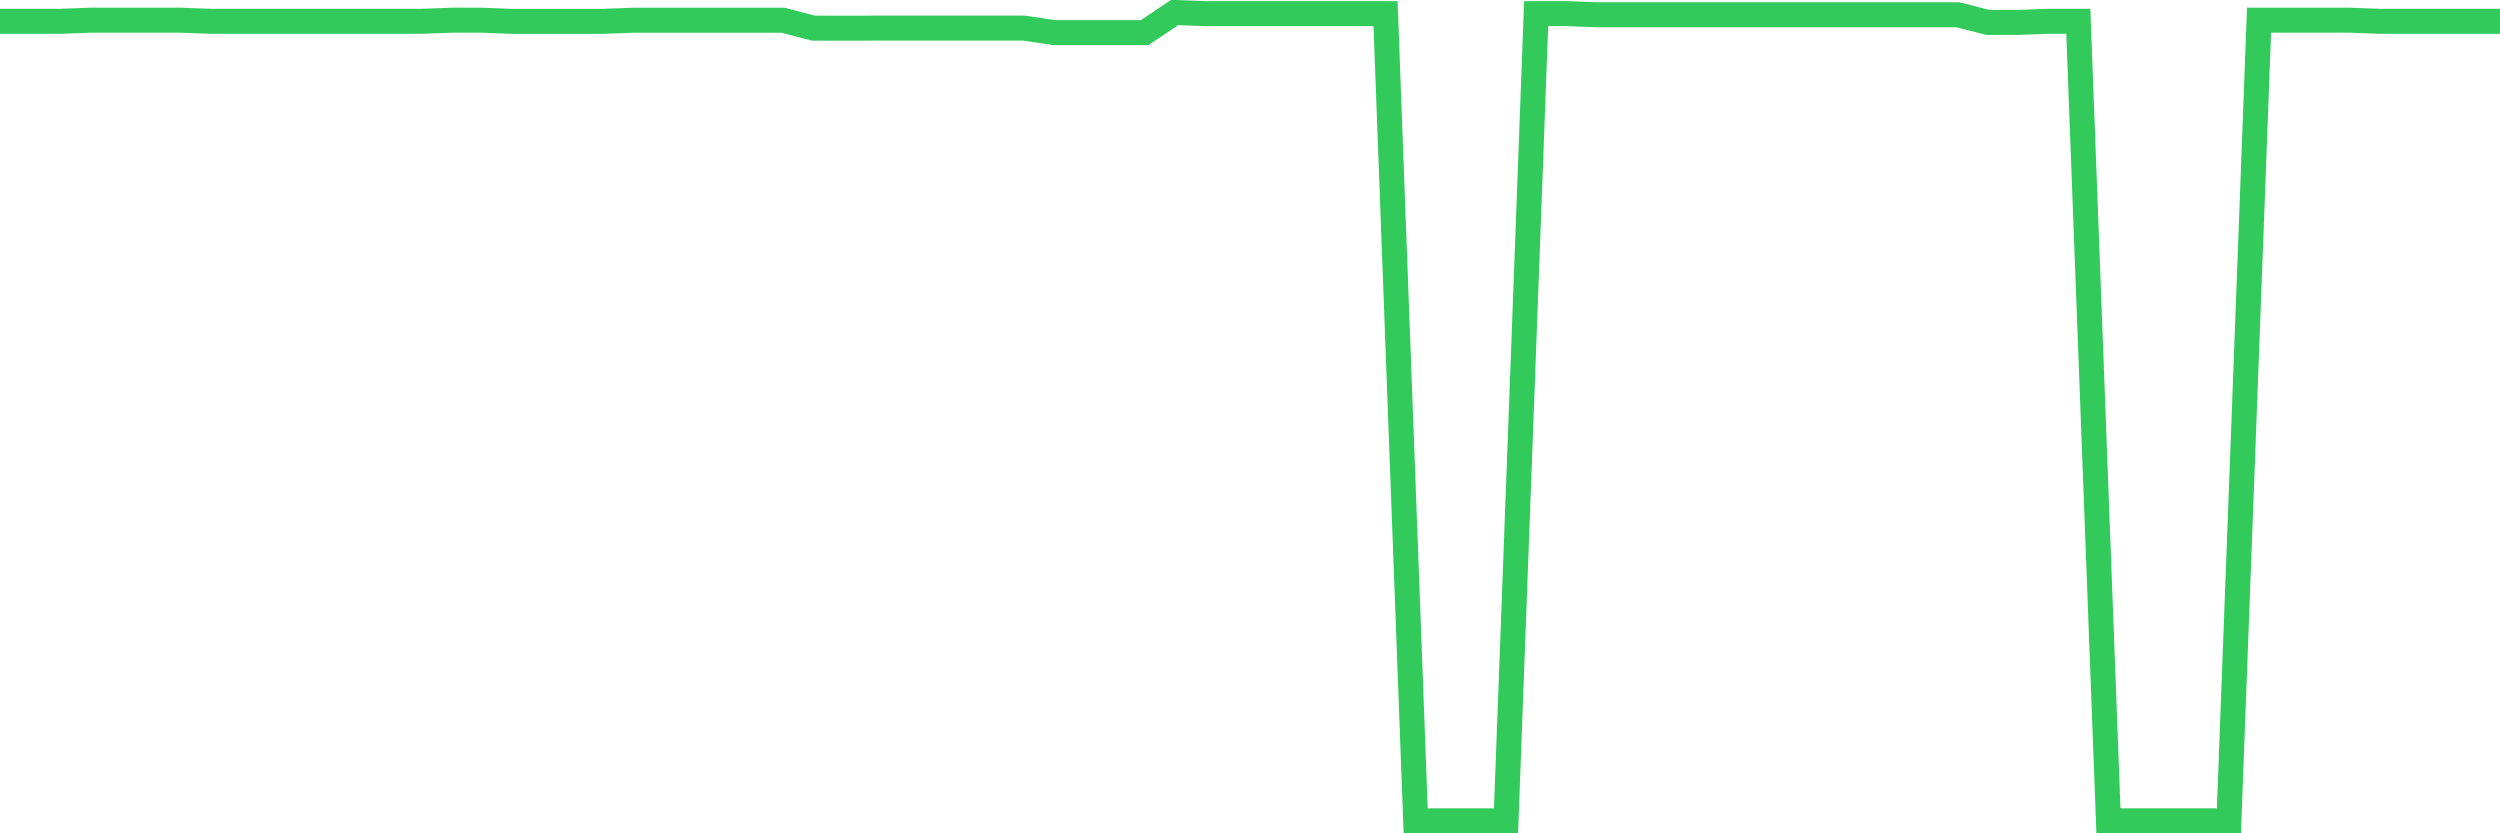 <svg
  xmlns="http://www.w3.org/2000/svg"
  xmlns:xlink="http://www.w3.org/1999/xlink"
  width="120"
  height="40"
  viewBox="0 0 120 40"
  preserveAspectRatio="none"
>
  <polyline
    points="0,1.023 1.446,1.023 2.892,1.023 4.337,0.969 5.783,0.969 7.229,0.969 8.675,0.969 10.12,1.023 11.566,1.023 13.012,1.023 14.458,1.023 15.904,1.023 17.349,1.023 18.795,1.023 20.241,1.023 21.687,0.969 23.133,0.969 24.578,1.026 26.024,1.026 27.47,1.026 28.916,1.026 30.361,0.972 31.807,0.972 33.253,0.972 34.699,0.972 36.145,0.972 37.59,0.972 39.036,1.35 40.482,1.353 41.928,1.35 43.373,1.35 44.819,1.35 46.265,1.35 47.711,1.35 49.157,1.35 50.602,1.566 52.048,1.566 53.494,1.566 54.94,1.566 56.386,0.6 57.831,0.654 59.277,0.654 60.723,0.654 62.169,0.654 63.614,0.654 65.06,0.654 66.506,0.654 67.952,39.4 69.398,39.4 70.843,39.4 72.289,39.4 73.735,0.654 75.181,0.654 76.627,0.708 78.072,0.708 79.518,0.708 80.964,0.708 82.41,0.708 83.855,0.708 85.301,0.708 86.747,0.708 88.193,0.708 89.639,0.708 91.084,0.708 92.53,0.708 93.976,0.708 95.422,1.076 96.867,1.076 98.313,1.023 99.759,1.023 101.205,39.4 102.651,39.4 104.096,39.4 105.542,39.4 106.988,39.4 108.434,0.969 109.88,0.969 111.325,0.969 112.771,0.969 114.217,1.023 115.663,1.023 117.108,1.023 118.554,1.023 120,1.023"
    fill="none"
    stroke="#32ca5b"
    stroke-width="1.2"
  >
  </polyline>
</svg>